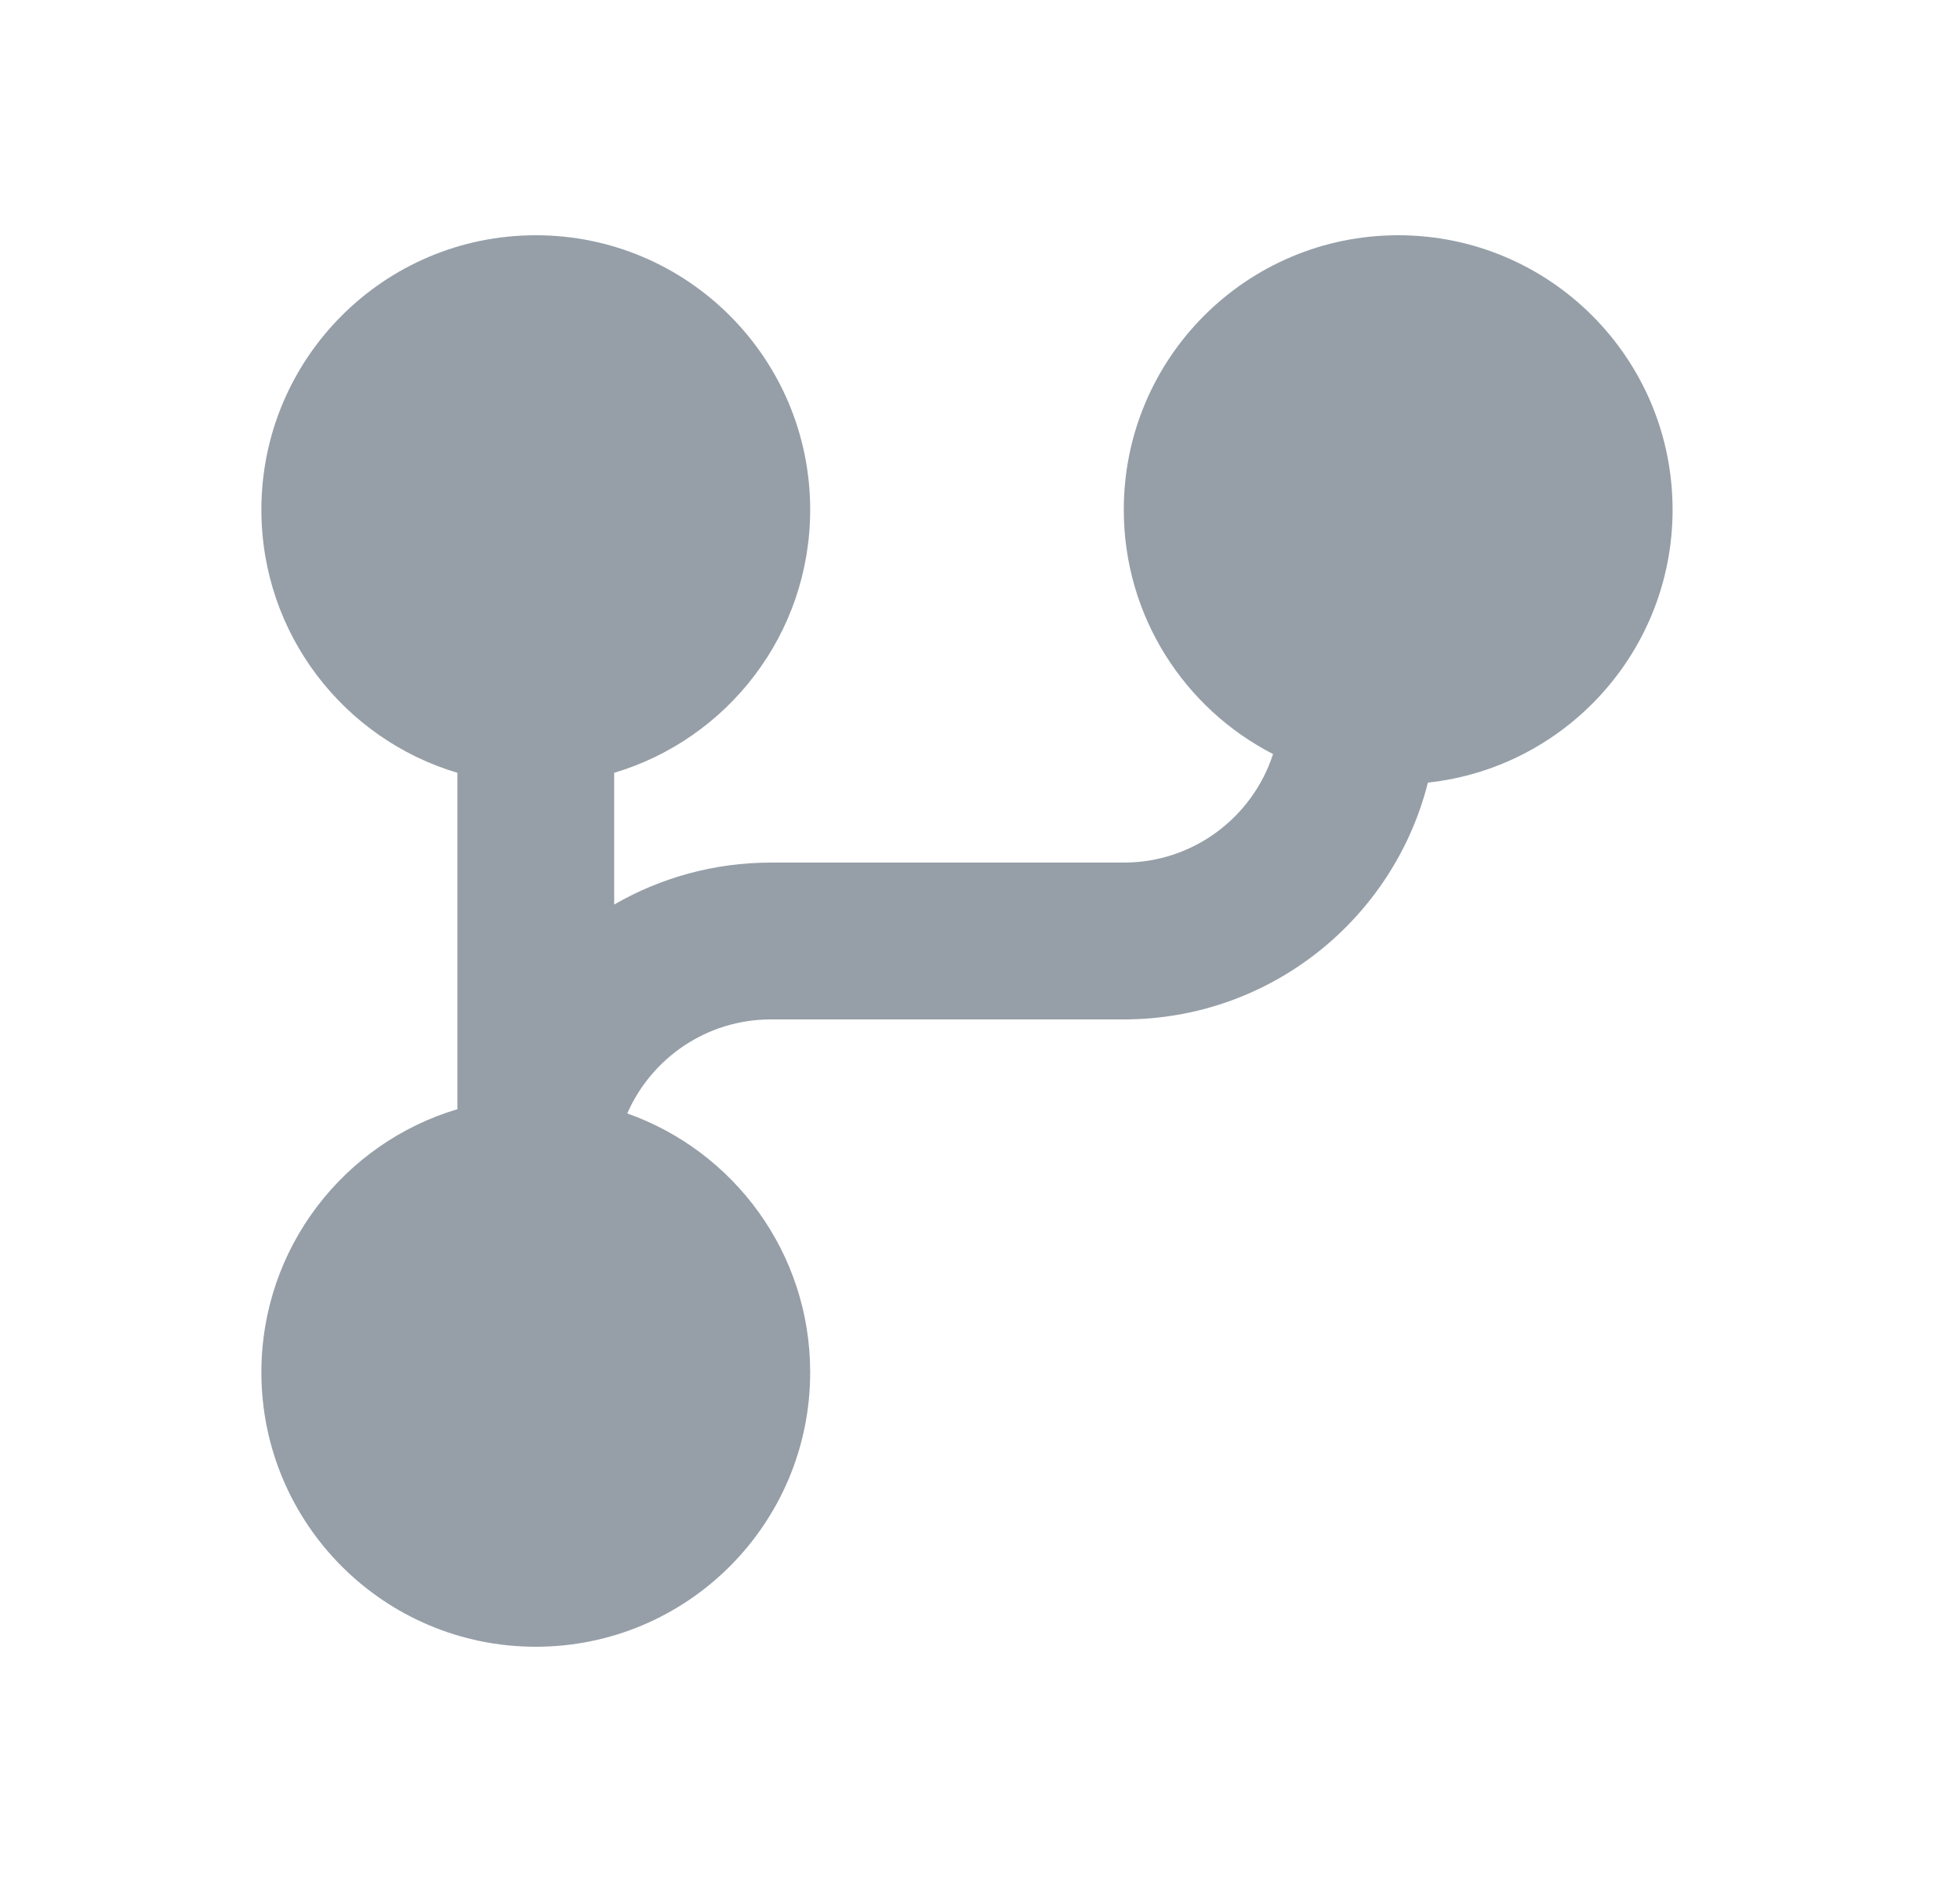 <?xml version="1.0" encoding="UTF-8"?> <svg xmlns="http://www.w3.org/2000/svg" width="25" height="24" viewBox="0 0 25 24" fill="none"><g clip-path="url(#clip0_1158_6467)"><path d="M7.834 9.855C9.28 9.425 10.334 8.086 10.334 6.5C10.334 4.567 8.767 3 6.834 3C4.901 3 3.334 4.567 3.334 6.5C3.334 8.086 4.388 9.425 5.834 9.855V14.145C4.388 14.575 3.334 15.915 3.334 17.5C3.334 19.433 4.901 21 6.834 21C8.767 21 10.334 19.433 10.334 17.5C10.334 15.976 9.36 14.68 8.001 14.199C8.31 13.493 9.014 13 9.834 13H14.334C16.205 13 17.776 11.715 18.213 9.98C19.968 9.791 21.334 8.305 21.334 6.5C21.334 4.567 19.767 3 17.834 3C15.901 3 14.334 4.567 14.334 6.5C14.334 7.858 15.107 9.035 16.238 9.616C15.978 10.419 15.224 11 14.334 11H9.834C9.105 11 8.422 11.195 7.834 11.535V9.855Z" fill="#969FA8"></path></g><defs><clipPath id="clip0_1158_6467"><rect width="24" height="24" fill="white" transform="translate(0.334)"></rect></clipPath></defs></svg> 